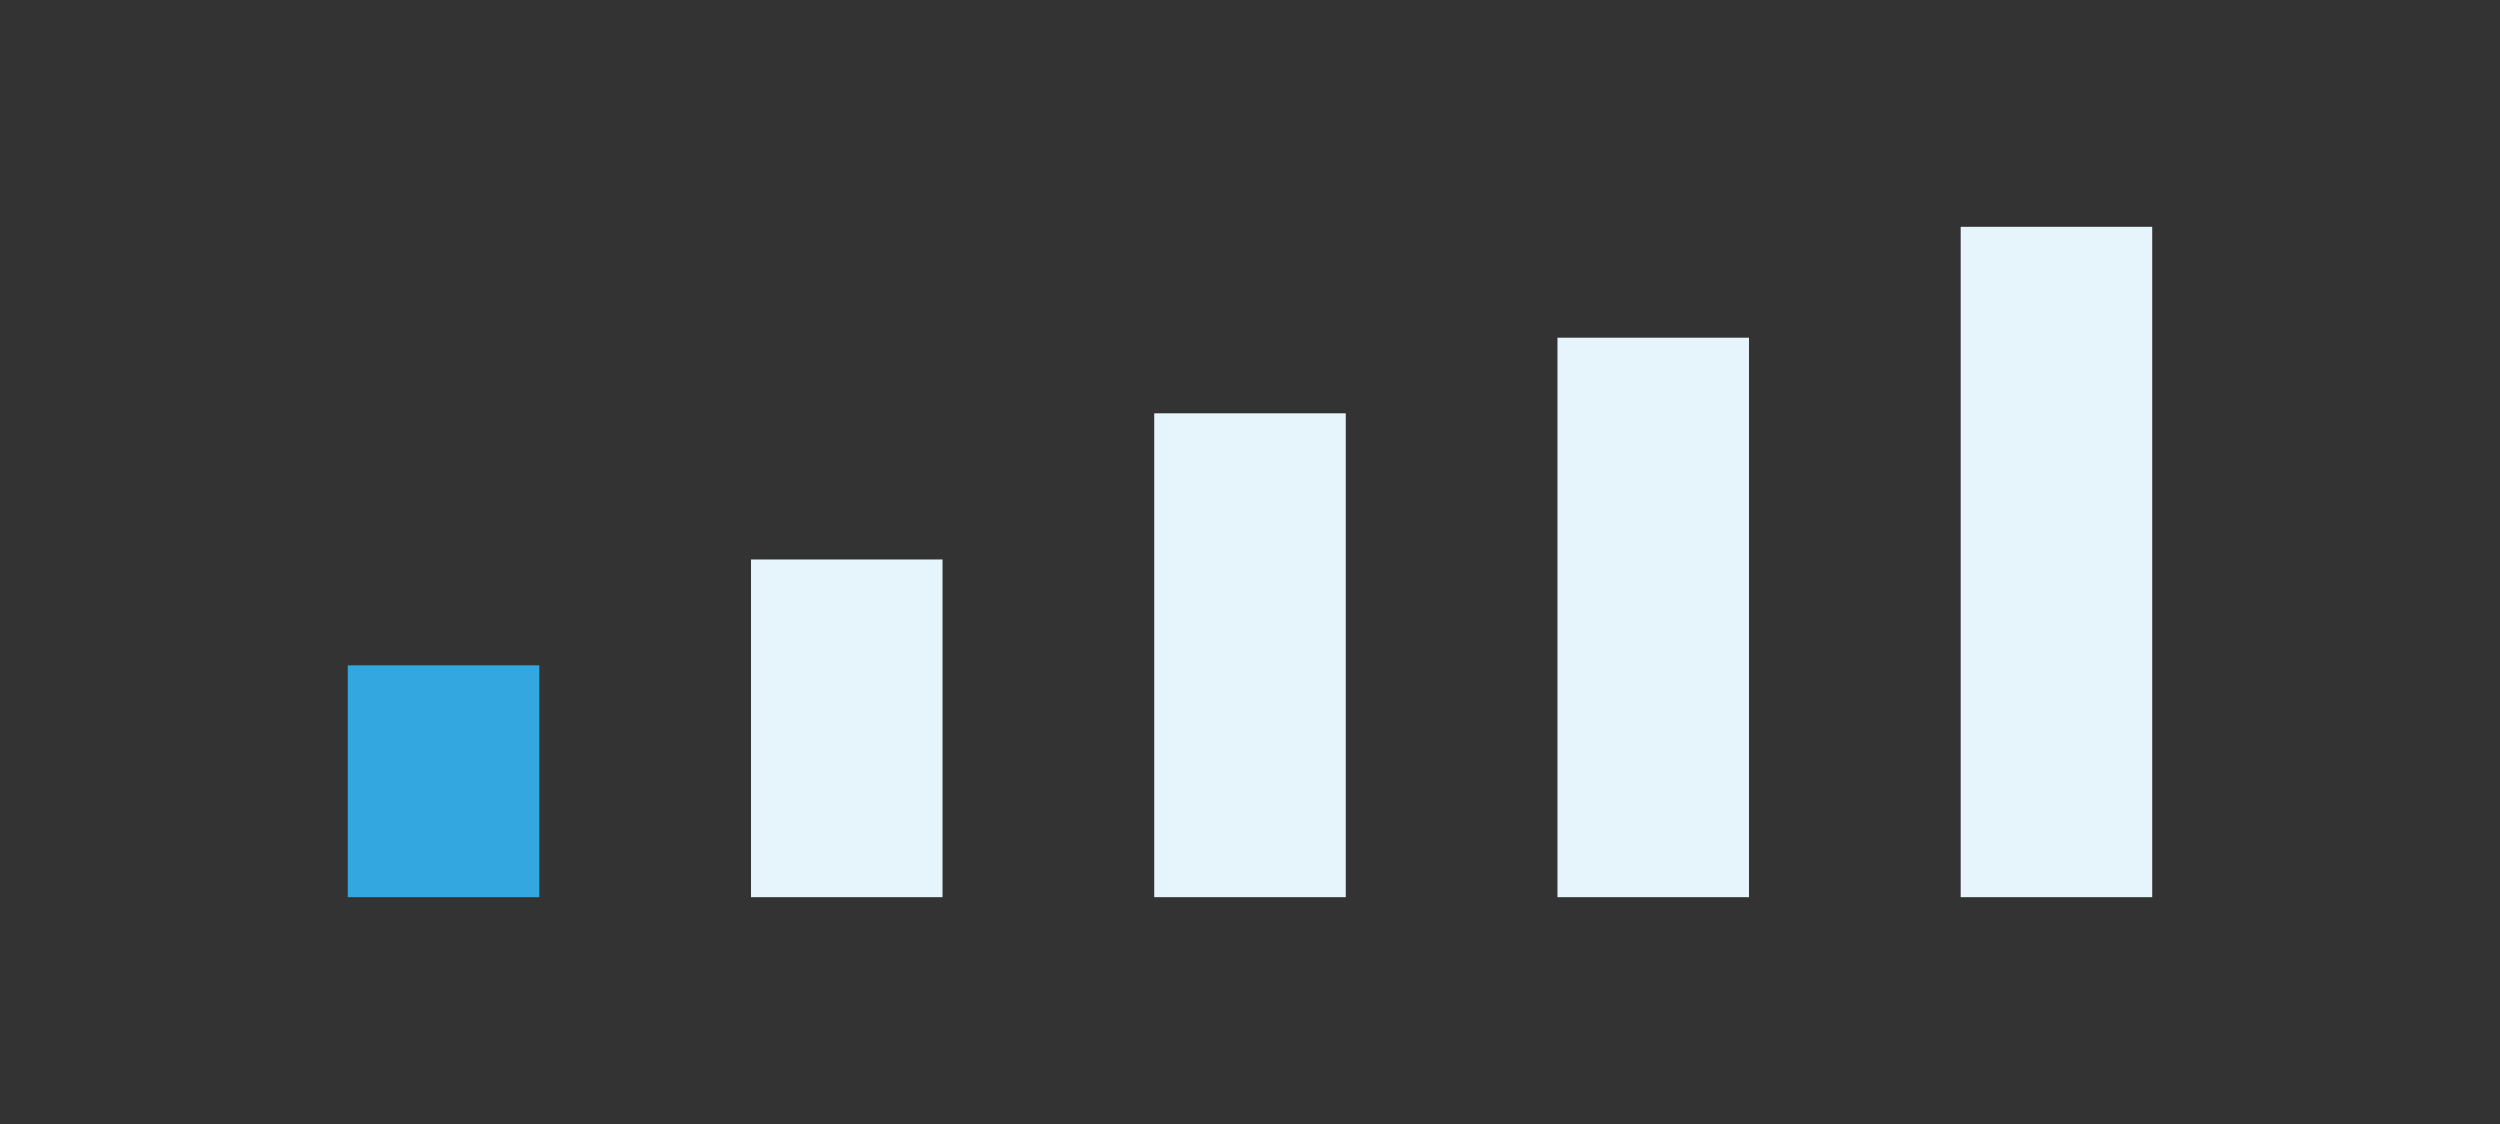 <?xml version="1.0" encoding="UTF-8"?> <!-- Generator: Adobe Illustrator 26.0.1, SVG Export Plug-In . SVG Version: 6.00 Build 0) --> <svg xmlns="http://www.w3.org/2000/svg" xmlns:xlink="http://www.w3.org/1999/xlink" version="1.1" id="Layer_1" x="0px" y="0px" viewBox="0 0 49.6 22.3" style="enable-background:new 0 0 49.6 22.3;" xml:space="preserve"><rect x="0" y="0" width="49.6" height="22.3" fill="#333333" stroke="none"/> <style type="text/css"> .st0{fill:#33A7DF;} .st1{fill:#E6F4FB;} </style> <g> <rect x="6.9" y="13.2" class="st0" width="3.8" height="4.6"></rect> <rect x="14.9" y="11.1" class="st1" width="3.8" height="6.7"></rect> <rect x="22.9" y="8.2" class="st1" width="3.8" height="9.6"></rect> <rect x="30.9" y="6.7" class="st1" width="3.8" height="11.1"></rect> <rect x="38.9" y="4.5" class="st1" width="3.8" height="13.3"></rect> </g> </svg> 